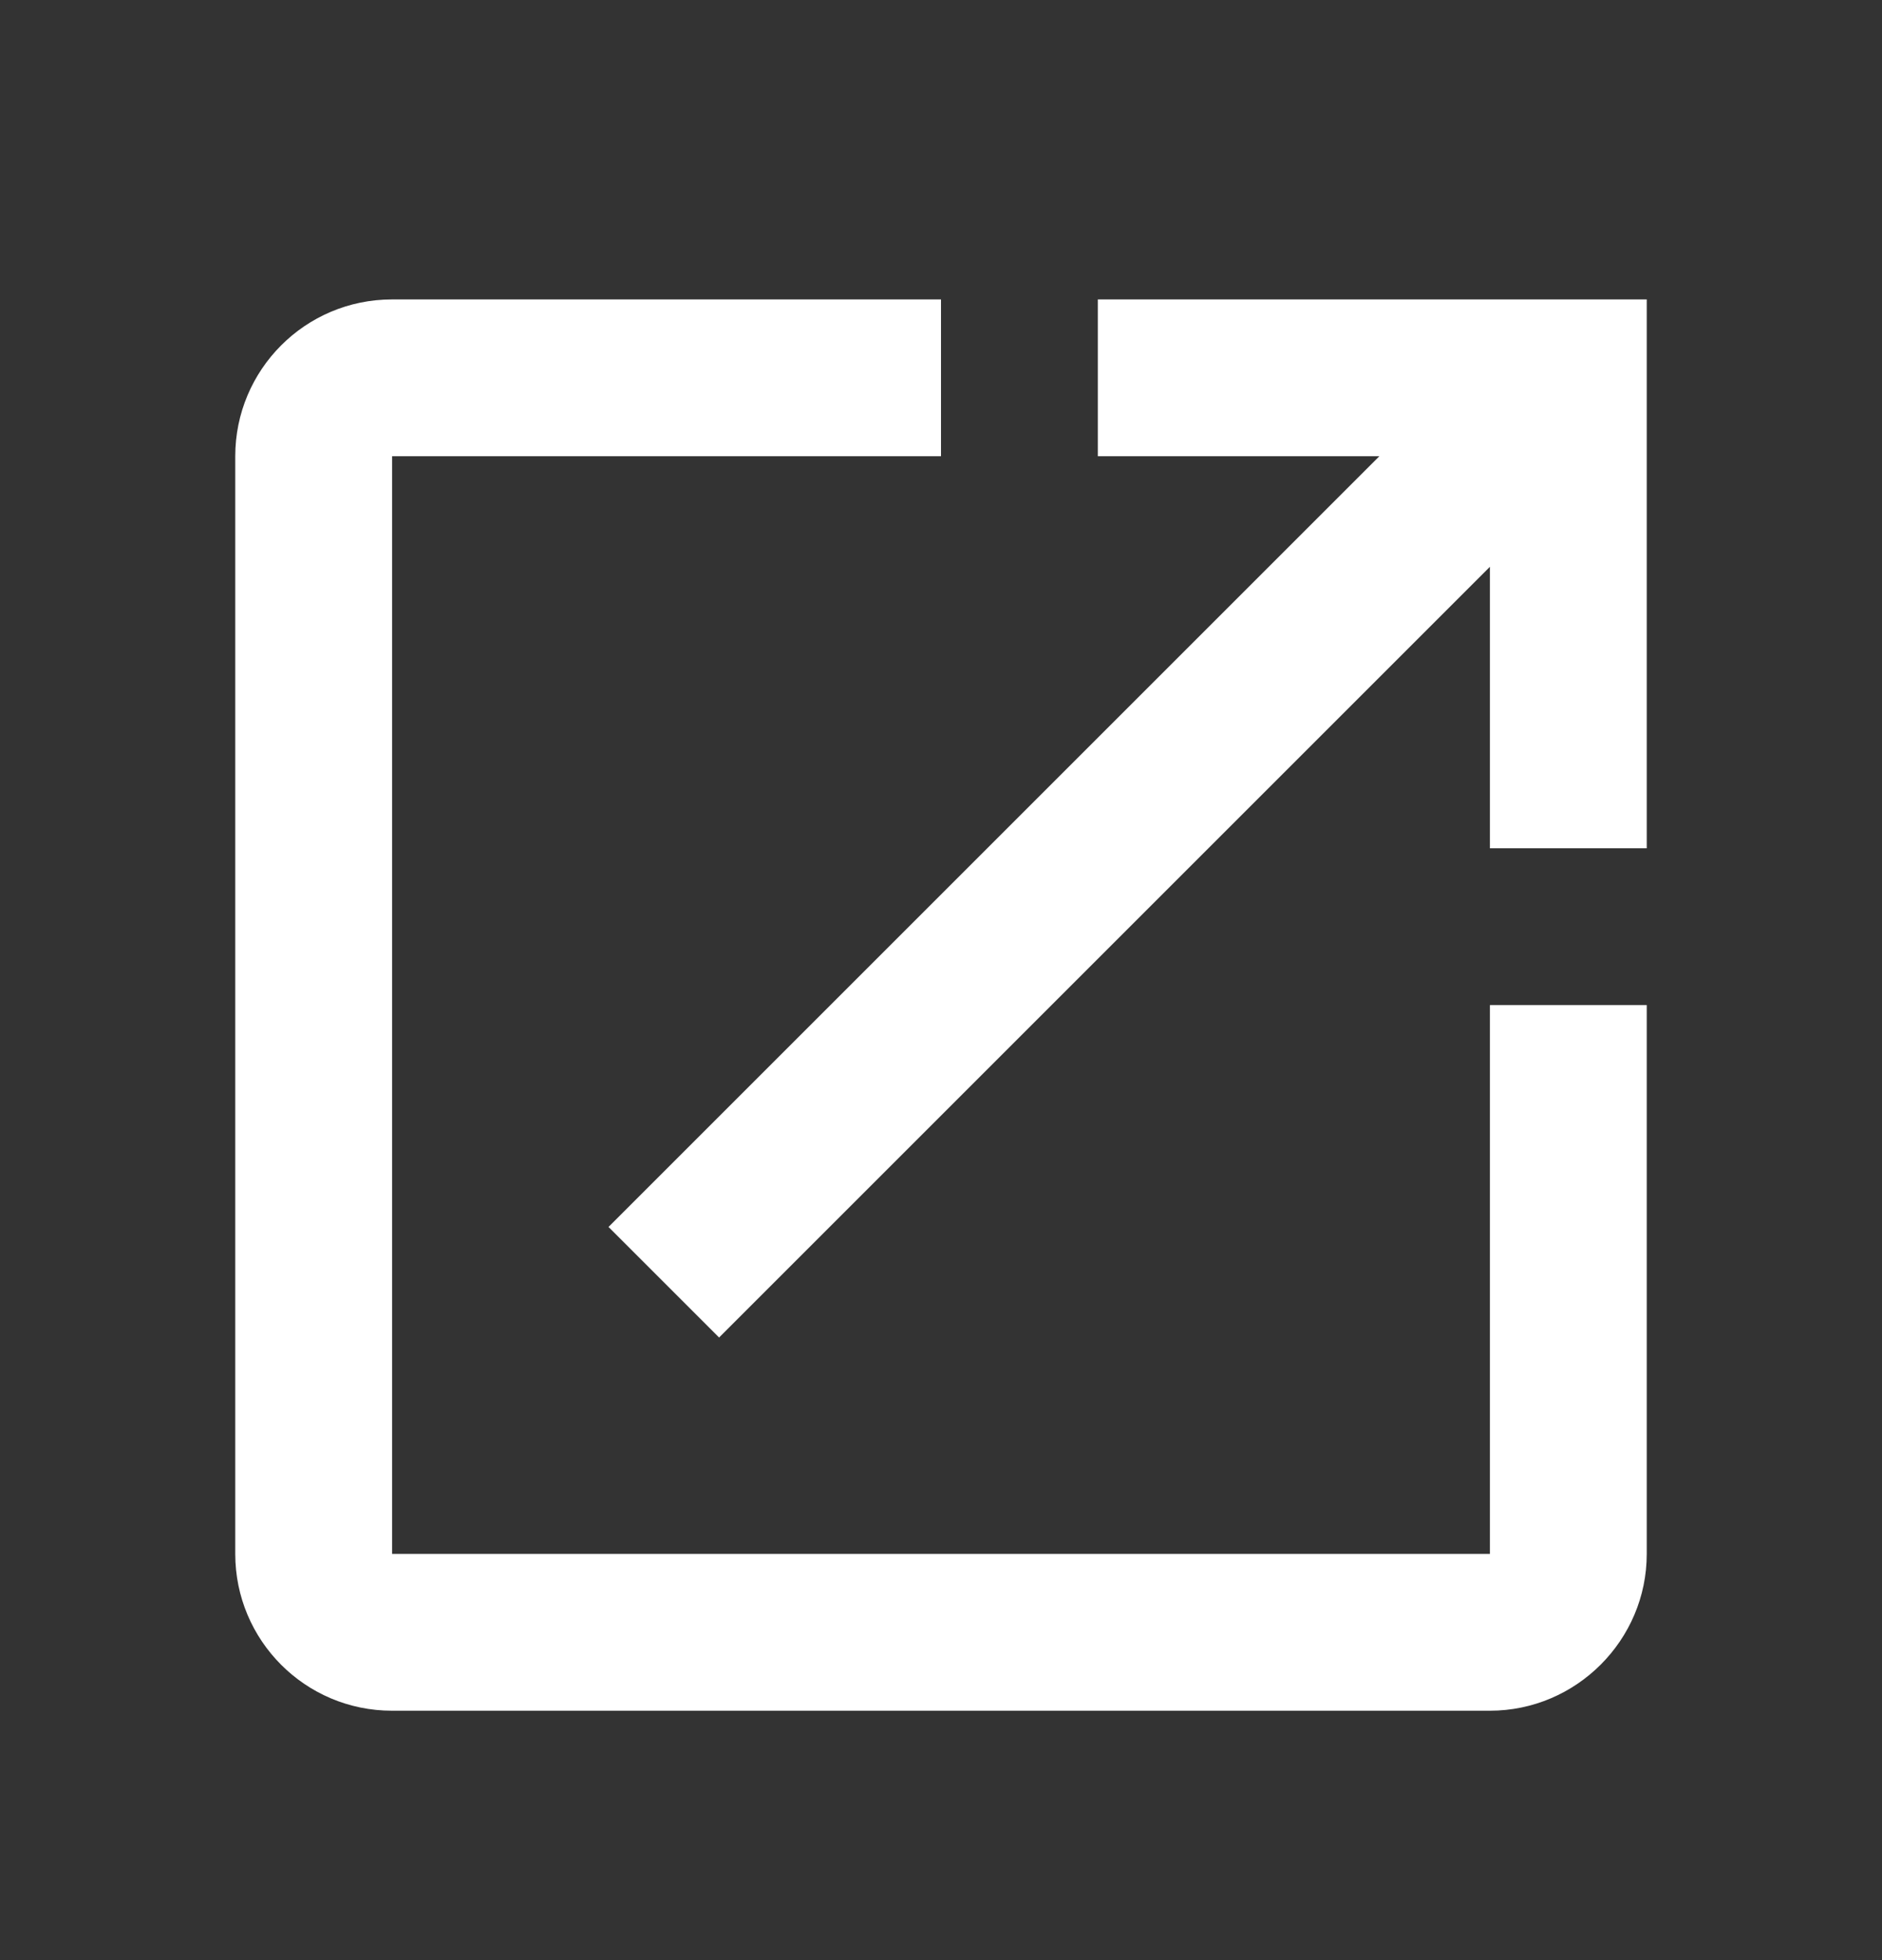 <svg width="24" height="25" viewBox="0 0 24 25" fill="none" xmlns="http://www.w3.org/2000/svg">
<rect x="0" y="0" width="24" height="25" fill="#333333" stroke="none"/>
<g clip-path="url(#clip0_120_9)">
<path d="M19 19.819H5V5.819H12V3.819H5C3.89 3.819 3 4.719 3 5.819V19.819C3 20.919 3.89 21.819 5 21.819H19C20.1 21.819 21 20.919 21 19.819V12.819H19V19.819ZM14 3.819V5.819H17.59L7.76 15.649L9.17 17.059L19 7.229V10.819H21V3.819H14Z" fill="white"/>
</g>
<defs>
<clipPath id="clip0_120_9">
<rect width="24" height="24" fill="white" transform="translate(0 0.819)"/>
</clipPath>
</defs>
</svg>
